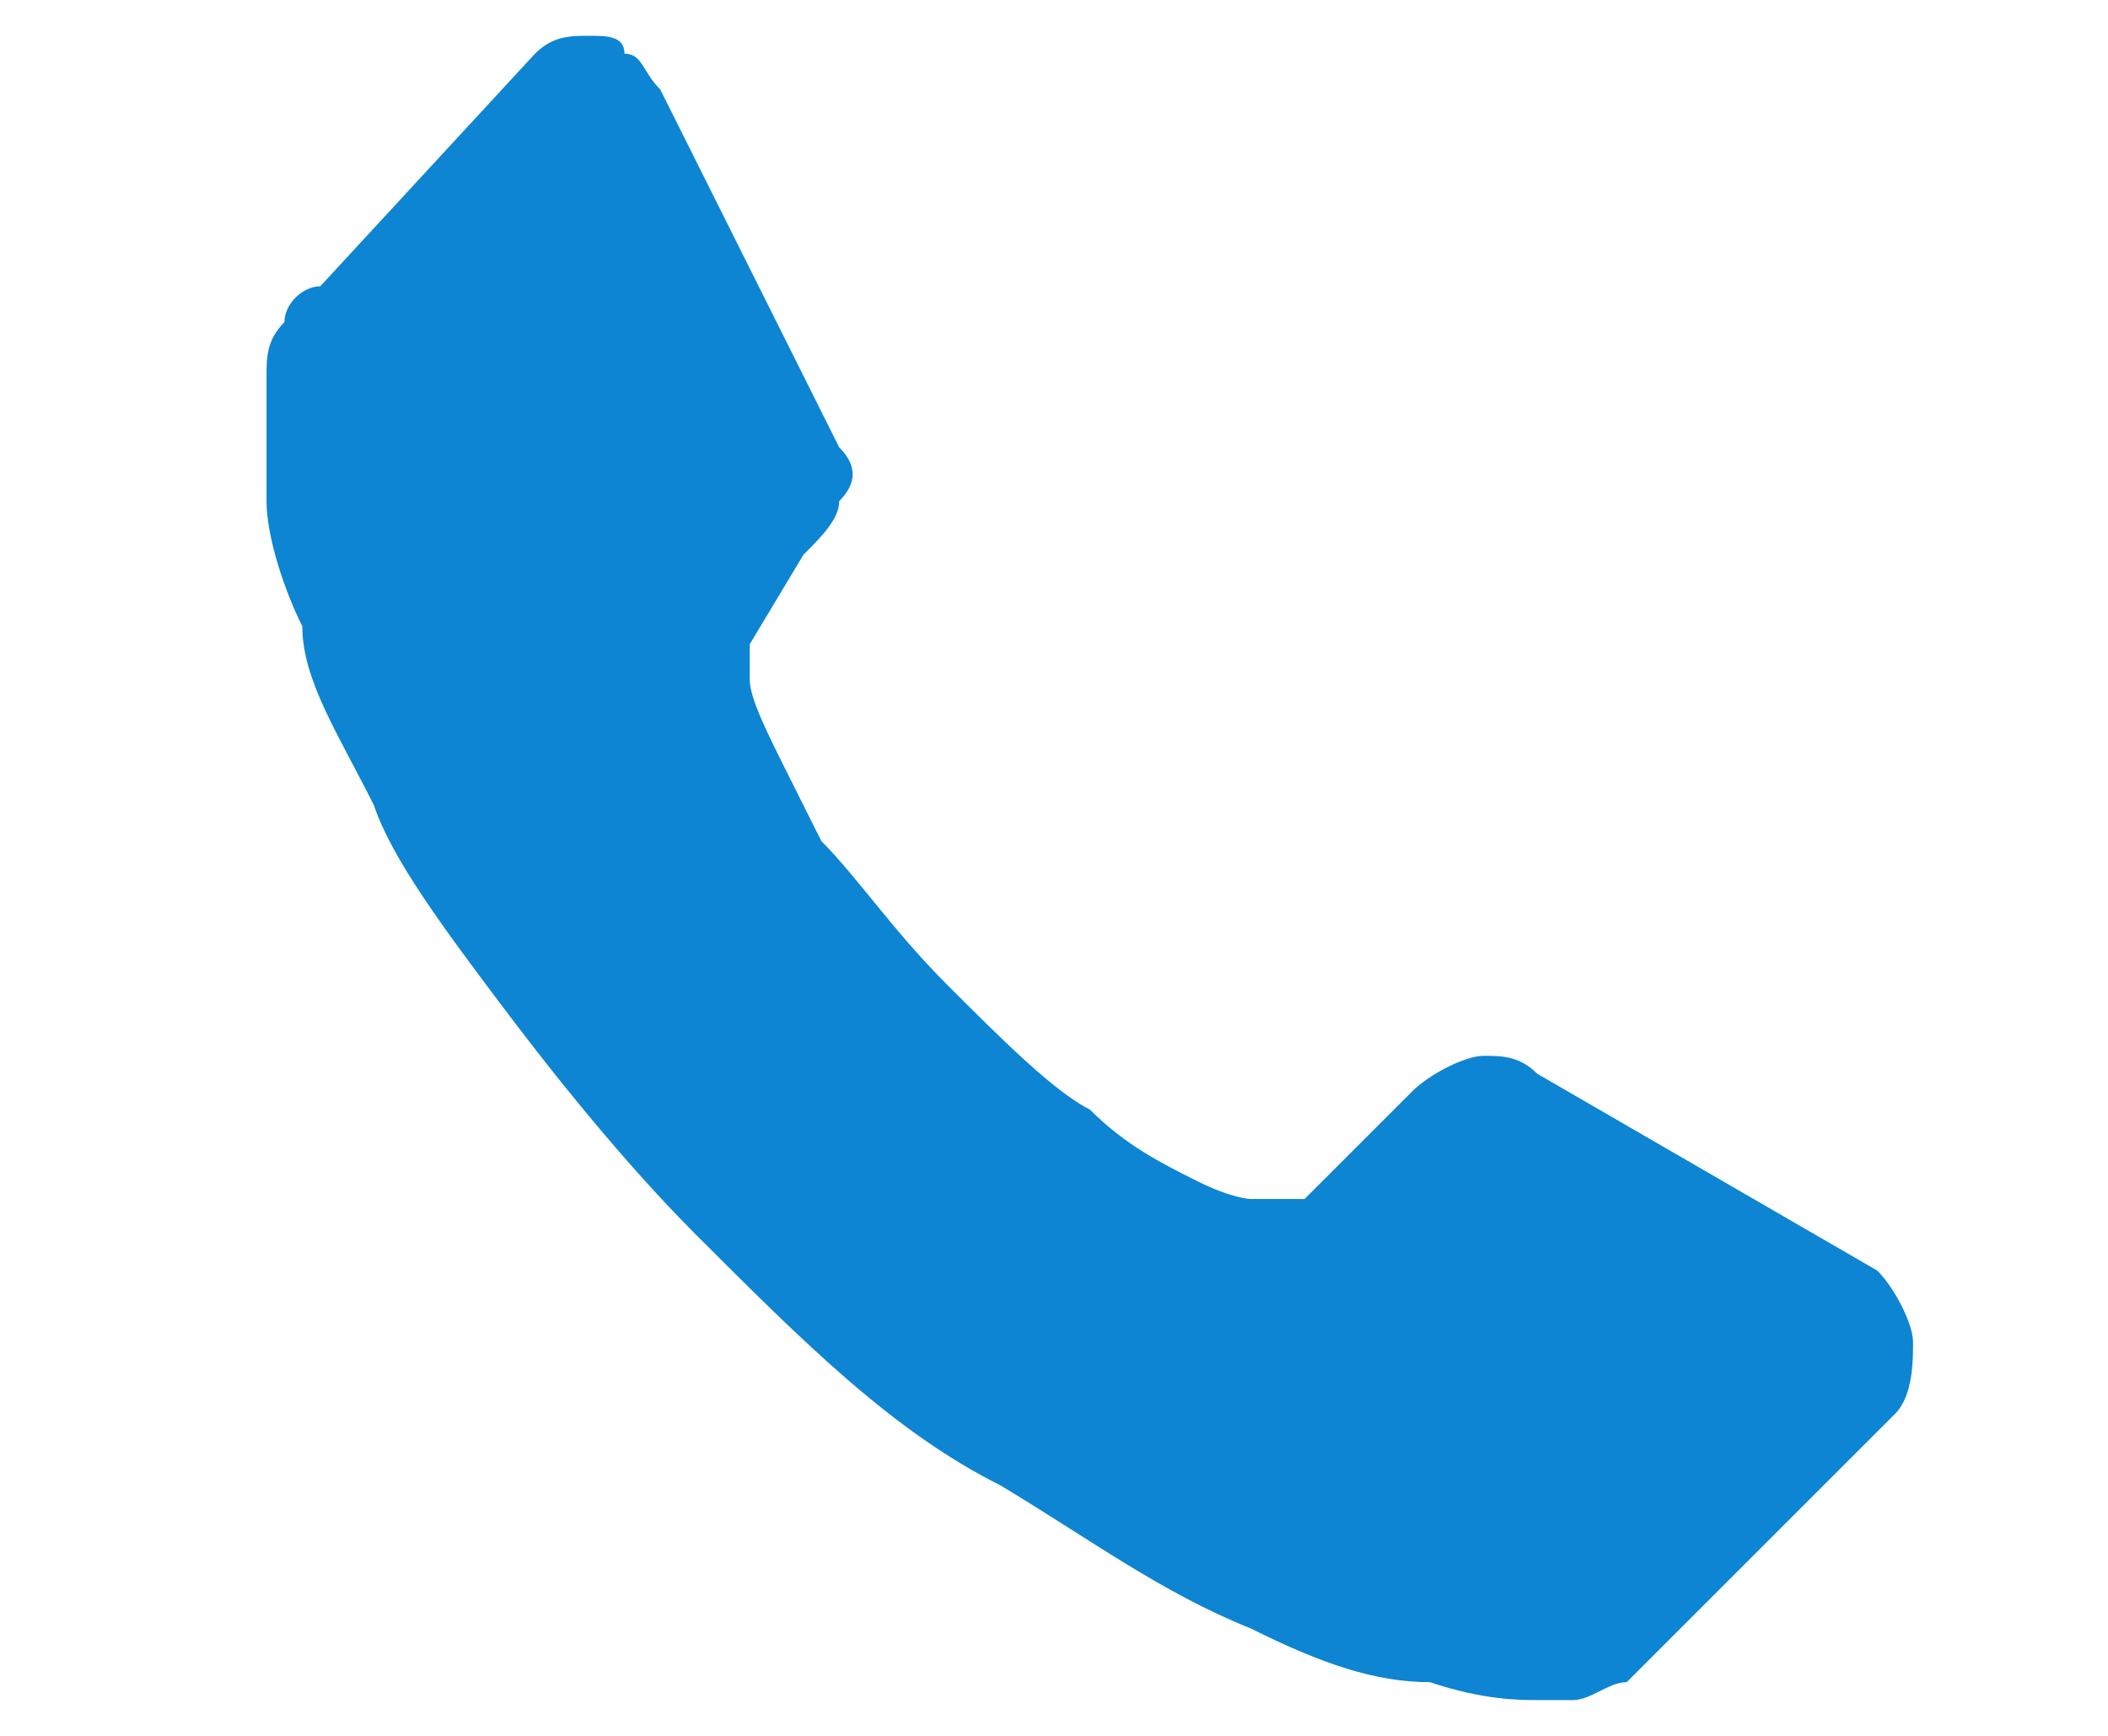 <svg version="1.1" xmlns="http://www.w3.org/2000/svg" x="0px" y="0px" width="17px" height="14px" viewBox="4 0.7 6 9.7">
<path fill-rule="evenodd" clip-rule="evenodd" fill="#0D85D2" d="M11.8,8.2c0,0.1,0,0.3-0.1,0.4l-1.3,1.3c-0.1,0.1-0.1,0.1-0.2,0.2
c-0.1,0-0.2,0.1-0.3,0.1c0,0,0,0-0.1,0s-0.1,0-0.1,0c-0.1,0-0.3,0-0.6-0.1c-0.3,0-0.6-0.1-1-0.3C7.6,9.6,7.2,9.3,6.7,9
C6.1,8.7,5.6,8.2,5,7.6C4.6,7.2,4.2,6.7,3.9,6.3C3.6,5.9,3.3,5.5,3.2,5.2C3,4.8,2.8,4.5,2.8,4.2C2.7,4,2.6,3.7,2.6,3.5
c0-0.2,0-0.4,0-0.5c0-0.1,0-0.2,0-0.2c0-0.1,0-0.2,0.1-0.3c0-0.1,0.1-0.2,0.2-0.2L4.1,1c0.1-0.1,0.2-0.1,0.3-0.1
c0.1,0,0.2,0,0.2,0.1c0.1,0,0.1,0.1,0.2,0.2l1,2c0.1,0.1,0.1,0.2,0,0.3c0,0.1-0.1,0.2-0.2,0.3L5.3,4.3c0,0,0,0,0,0.1
c0,0,0,0.1,0,0.1c0,0.1,0.1,0.3,0.2,0.5C5.5,5,5.6,5.2,5.7,5.4c0.2,0.2,0.4,0.5,0.7,0.8C6.7,6.5,7,6.8,7.2,6.9
c0.2,0.2,0.4,0.3,0.6,0.4C8,7.4,8.1,7.4,8.1,7.4l0.1,0c0,0,0,0,0.1,0c0,0,0.1,0,0.1,0L9,6.8c0.1-0.1,0.3-0.2,0.4-0.2
c0.1,0,0.2,0,0.3,0.1h0l1.9,1.1C11.7,7.9,11.8,8.1,11.8,8.2z"/>
</svg>